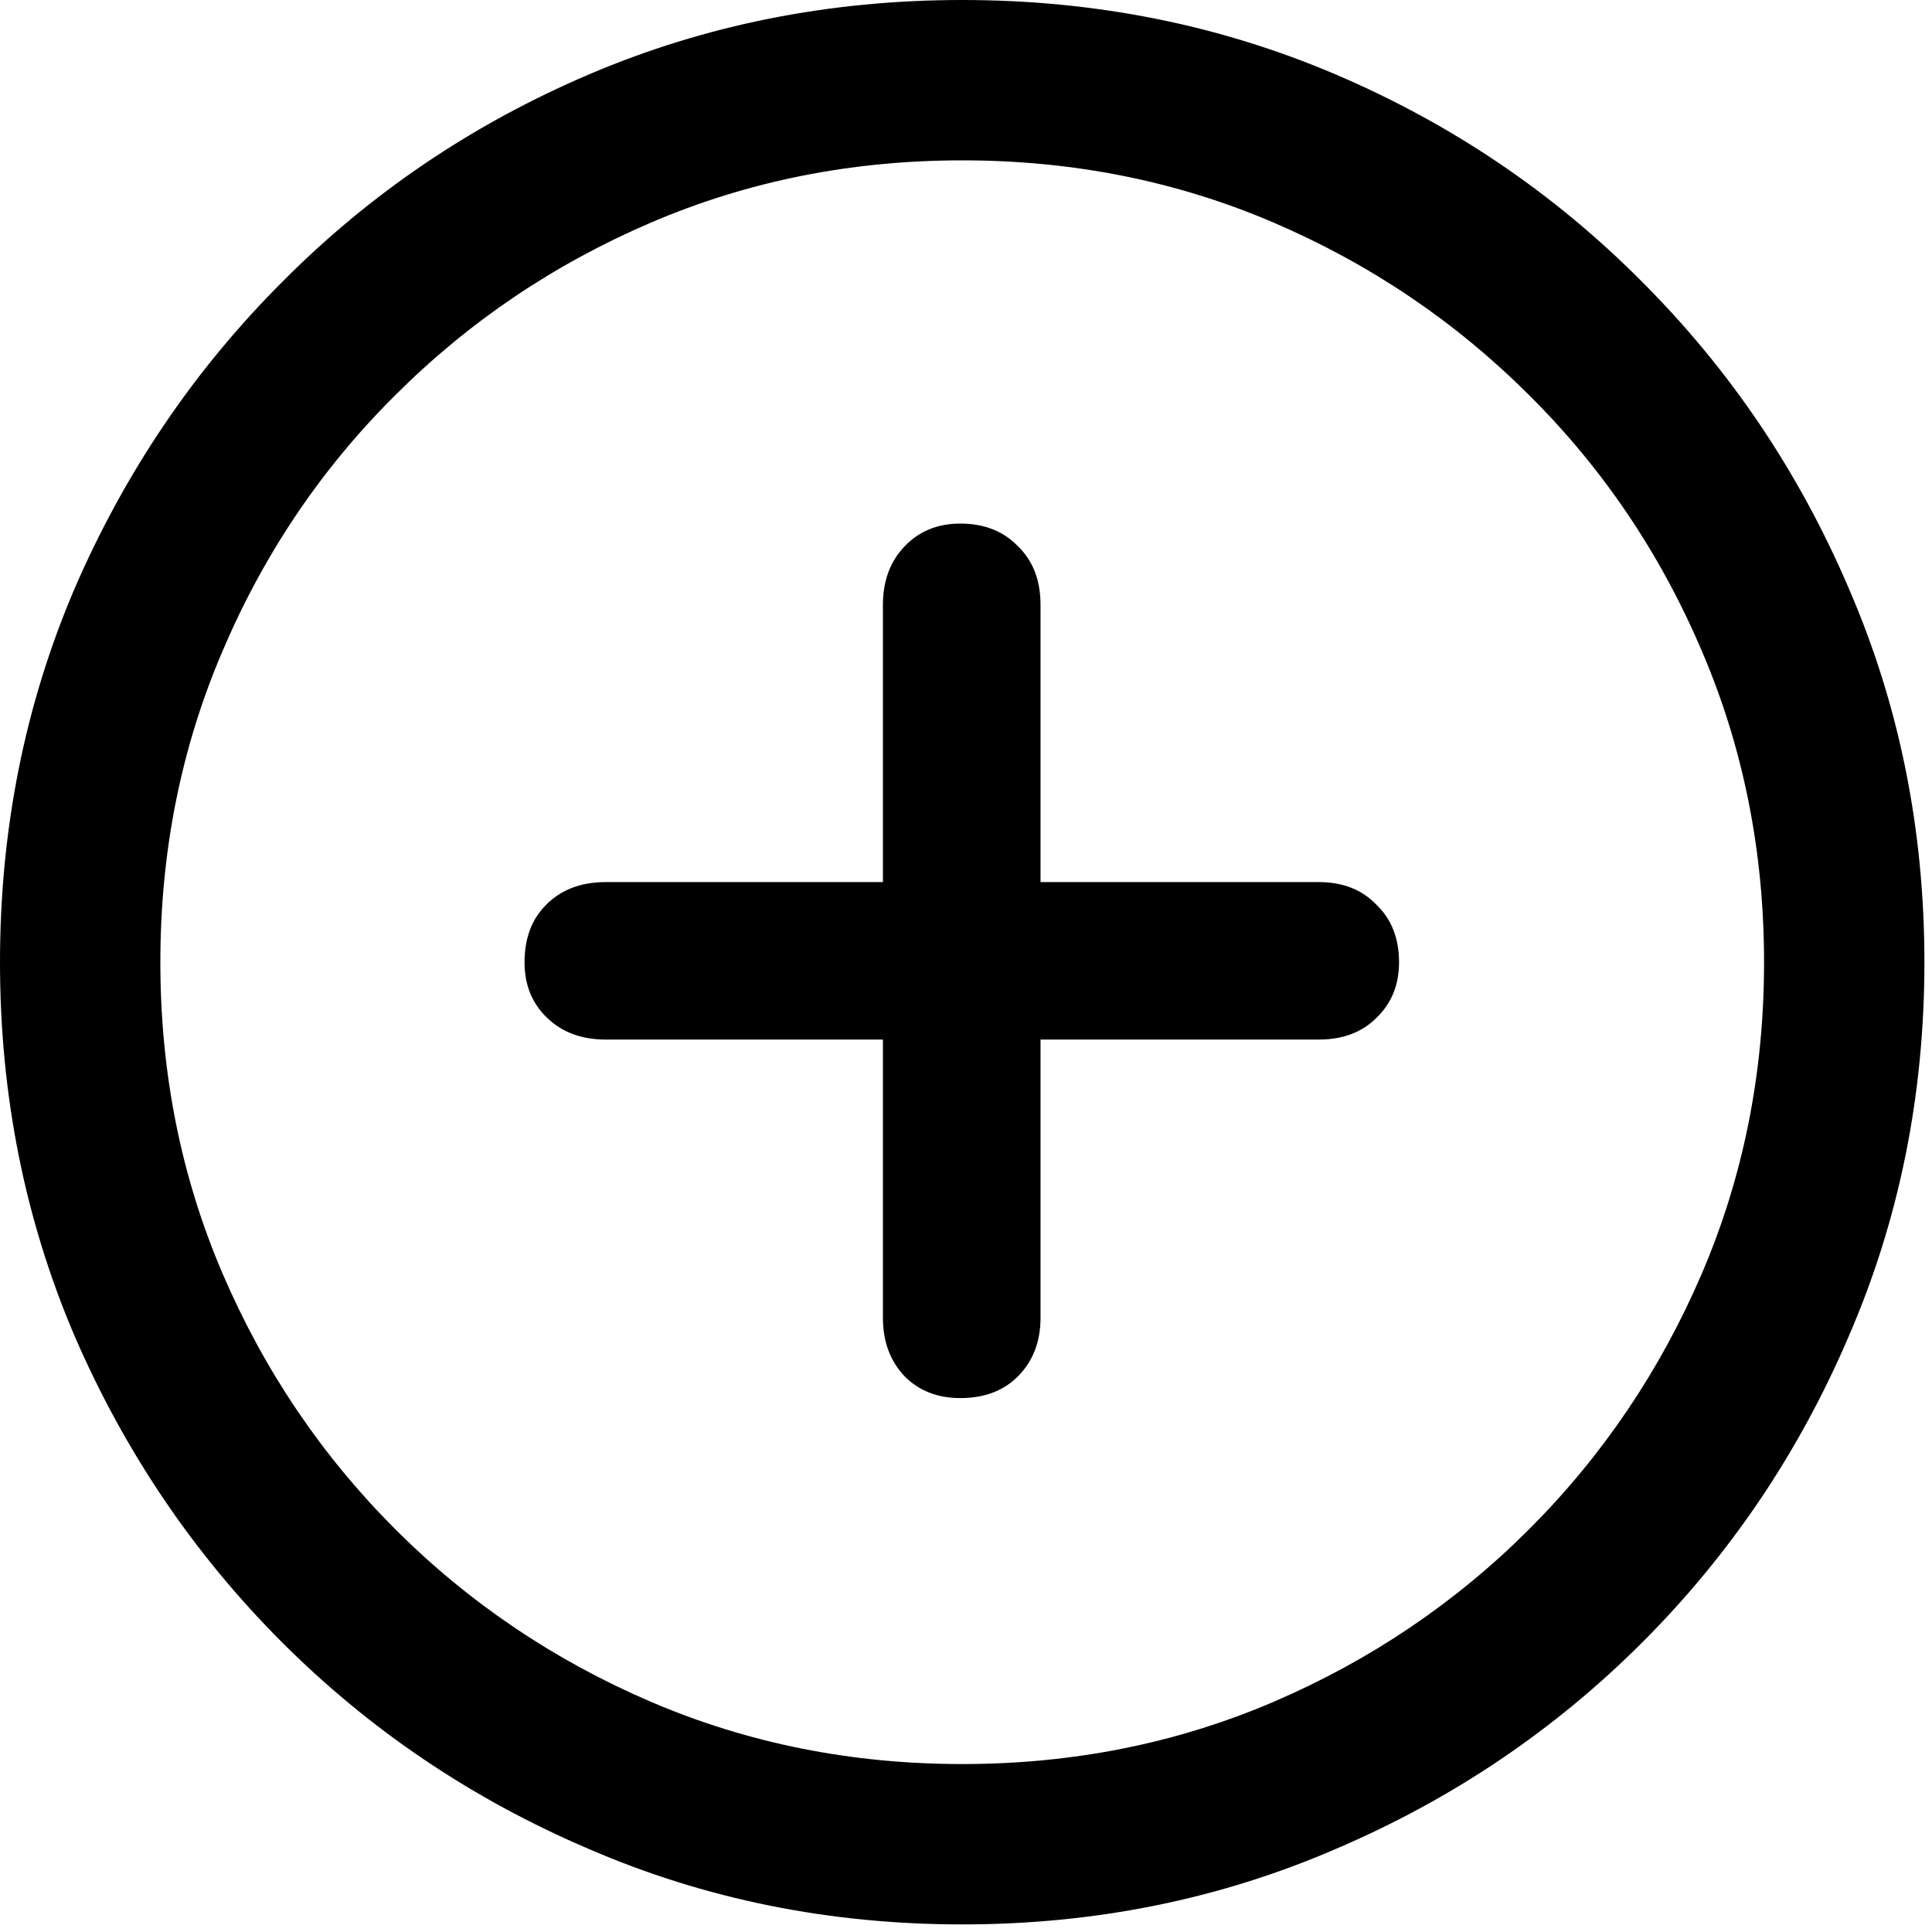 <svg width="14" height="14" viewBox="0 0 14 14" fill="none" xmlns="http://www.w3.org/2000/svg">
<path d="M6.973 13.945C6.011 13.945 5.109 13.763 4.266 13.398C3.423 13.038 2.682 12.539 2.044 11.901C1.406 11.263 0.905 10.523 0.54 9.68C0.18 8.837 0 7.934 0 6.973C0 6.011 0.18 5.109 0.54 4.266C0.905 3.423 1.406 2.682 2.044 2.044C2.682 1.401 3.423 0.9 4.266 0.54C5.109 0.18 6.011 0 6.973 0C7.934 0 8.837 0.18 9.68 0.54C10.523 0.9 11.263 1.401 11.901 2.044C12.539 2.682 13.038 3.423 13.398 4.266C13.763 5.109 13.945 6.011 13.945 6.973C13.945 7.934 13.763 8.837 13.398 9.68C13.038 10.523 12.539 11.263 11.901 11.901C11.263 12.539 10.523 13.038 9.68 13.398C8.837 13.763 7.934 13.945 6.973 13.945ZM6.973 12.783C7.775 12.783 8.527 12.633 9.229 12.332C9.93 12.031 10.548 11.614 11.081 11.081C11.614 10.548 12.031 9.93 12.332 9.229C12.633 8.527 12.783 7.775 12.783 6.973C12.783 6.171 12.633 5.419 12.332 4.717C12.031 4.01 11.614 3.393 11.081 2.864C10.548 2.331 9.93 1.914 9.229 1.613C8.527 1.312 7.775 1.162 6.973 1.162C6.171 1.162 5.419 1.312 4.717 1.613C4.015 1.914 3.397 2.331 2.864 2.864C2.331 3.393 1.914 4.01 1.613 4.717C1.312 5.419 1.162 6.171 1.162 6.973C1.162 7.775 1.312 8.527 1.613 9.229C1.914 9.93 2.331 10.548 2.864 11.081C3.397 11.614 4.015 12.031 4.717 12.332C5.419 12.633 6.171 12.783 6.973 12.783ZM7.54 9.55C7.54 9.723 7.485 9.864 7.376 9.974C7.271 10.079 7.132 10.131 6.959 10.131C6.795 10.131 6.66 10.079 6.556 9.974C6.451 9.864 6.398 9.723 6.398 9.55V4.382C6.398 4.209 6.451 4.067 6.556 3.958C6.66 3.849 6.795 3.794 6.959 3.794C7.132 3.794 7.271 3.849 7.376 3.958C7.485 4.063 7.54 4.204 7.54 4.382V9.55ZM4.389 7.533C4.215 7.533 4.074 7.481 3.965 7.376C3.855 7.271 3.801 7.137 3.801 6.973C3.801 6.799 3.853 6.66 3.958 6.556C4.067 6.446 4.211 6.392 4.389 6.392H9.557C9.73 6.392 9.869 6.446 9.974 6.556C10.083 6.66 10.138 6.799 10.138 6.973C10.138 7.137 10.083 7.271 9.974 7.376C9.869 7.481 9.73 7.533 9.557 7.533H4.389Z" fill="black"/>
</svg>
